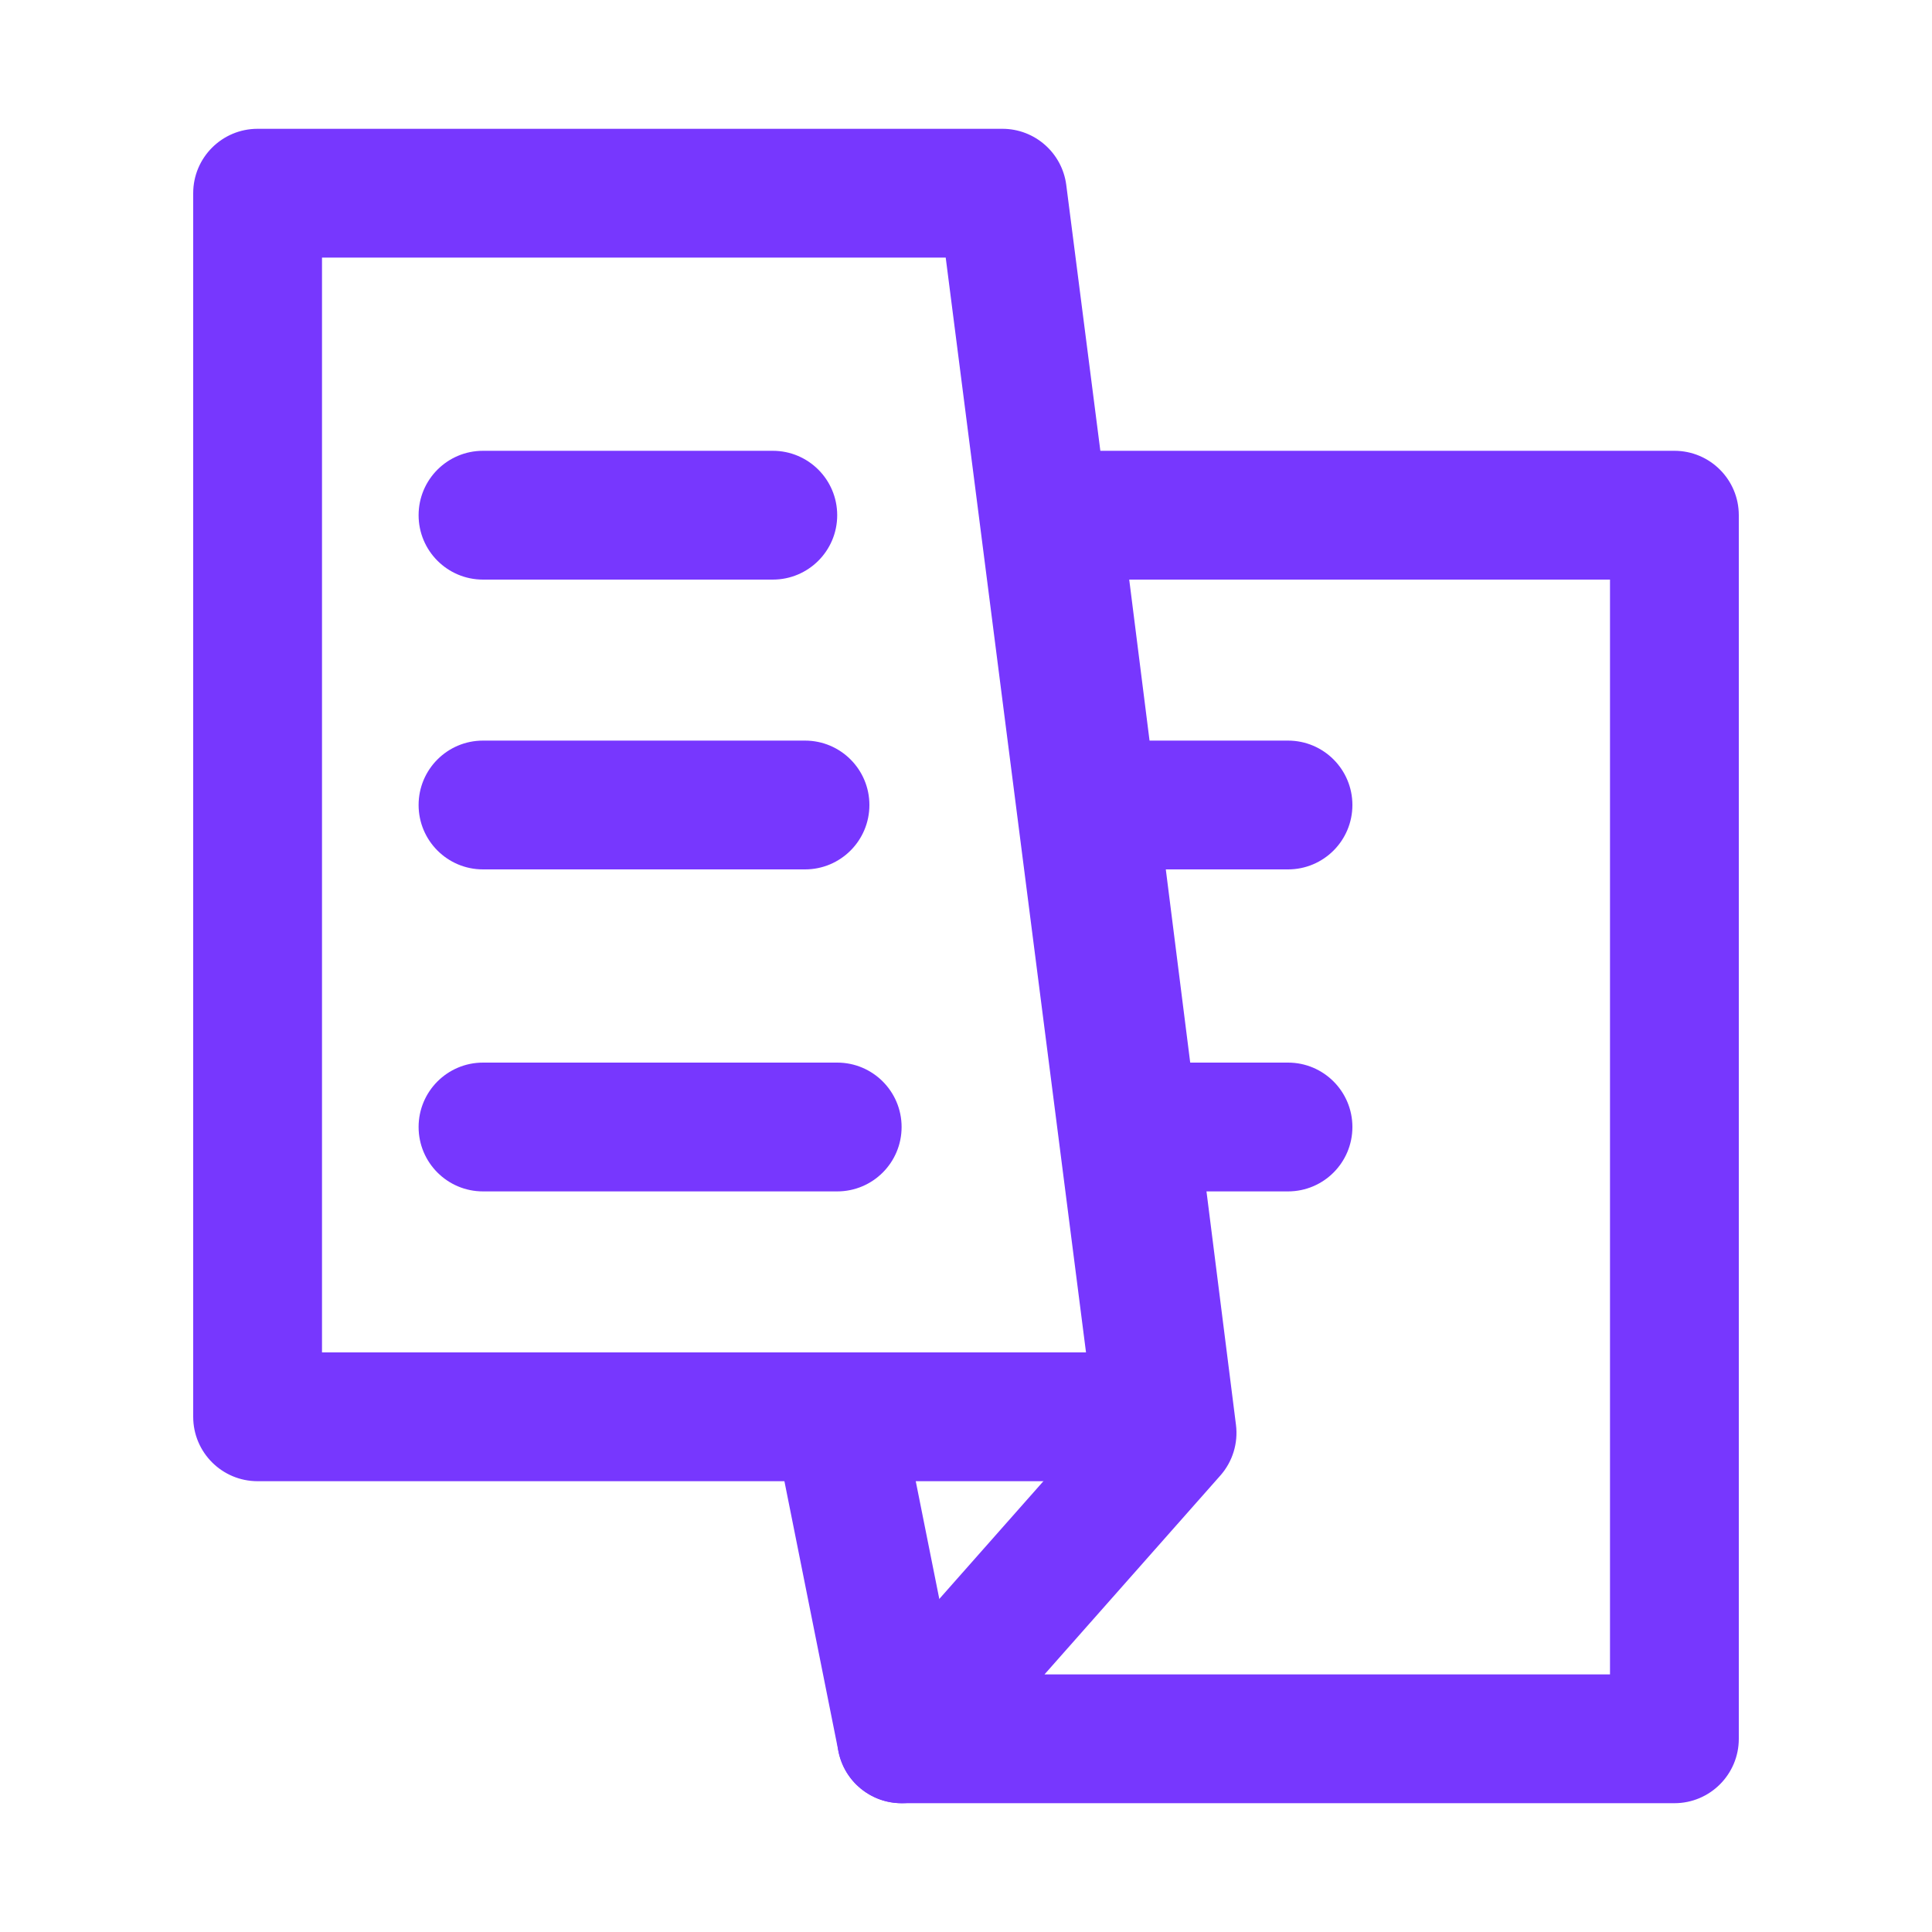<svg xmlns="http://www.w3.org/2000/svg" xmlns:xlink="http://www.w3.org/1999/xlink" fill="none" version="1.1" width="60" height="60" viewBox="0 0 60 60"><defs><clipPath id="master_svg0_3_415"><rect x="0" y="0" width="60" height="60" rx="0"/></clipPath></defs><g clip-path="url(#master_svg0_3_415)"><g><path d="M29.961,53.607L27.961,43.608C27.774,42.673,26.953,42,26,42C26,42,25.971,42,25.971,42C25.849,42.002,25.727,42.015,25.608,42.039C24.673,42.226,24,43.047,24,44C24,44,24,44.029,24,44.029C24.002,44.151,24.015,44.273,24.039,44.392L26.039,54.392L26.039,54.392C26.226,55.327,27.047,56,28,56C28,56,28.029,56,28.029,56C28.151,55.998,28.273,55.985,28.392,55.961C28.912,55.857,29.37,55.551,29.664,55.109C29.883,54.781,30,54.395,30,54L30,53.994C30,53.864,29.987,53.735,29.961,53.608L29.961,53.607Z" fill-rule="evenodd" fill="#7737FE" fill-opacity="1"/></g><g><path d="M26.675,55.498C27.041,55.822,27.512,56,28,56L52,56C53.105,56,54,55.105,54,54L54,16C54,14.895,53.105,14,52,14L32.8,14C31.695,14,30.8,14.895,30.8,16C30.8,16.084,30.805,16.168,30.816,16.251L32.016,25.751L33.216,35.251L34.302,43.853L26.502,52.675C26.15,53.073,25.971,53.593,26.004,54.123C26.036,54.652,26.278,55.147,26.675,55.498ZM32.438,52L50,52L50,18L35.069,18L35.984,25.249L37.184,34.749L38.384,44.249C38.456,44.82,38.279,45.394,37.898,45.825L32.438,52Z" fill-rule="evenodd" fill="#7737FE" fill-opacity="1"/></g><g><path d="M35,37L40,37C41.105,37,42,36.105,42,35C42,33.895,41.105,33,40,33L35,33C33.895,33,33,33.895,33,35C33,36.105,33.895,37,35,37Z" fill-rule="evenodd" fill="#7737FE" fill-opacity="1"/></g><g><path d="M34,27L40,27C41.105,27,42,26.105,42,25C42,23.895,41.105,23,40,23L34,23C32.895,23,32,23.895,32,25C32,26.105,32.895,27,34,27Z" fill-rule="evenodd" fill="#7737FE" fill-opacity="1"/></g><g><path d="M6,6L6,44C6,45.105,6.895,46,8,46L36,46C36.085,46,36.17,45.995,36.254,45.984C37.35,45.843,38.124,44.841,37.984,43.746L36.766,34.246L35.549,24.746L34.332,15.246L33.114,5.746C32.986,4.748,32.137,4,31.13,4L8,4C6.895,4,6,4.895,6,6ZM10,42L33.727,42L32.799,34.754L31.581,25.254L30.364,15.754L29.37,8L10,8L10,42Z" fill-rule="evenodd" fill="#7737FE" fill-opacity="1"/></g><g><path d="M15,18L24,18C25.105,18,26,17.105,26,16C26,14.895,25.105,14,24,14L15,14C13.895,14,13,14.895,13,16C13,17.105,13.895,18,15,18Z" fill-rule="evenodd" fill="#7737FE" fill-opacity="1"/></g><g><path d="M15,27L25,27C26.105,27,27,26.105,27,25C27,23.895,26.105,23,25,23L15,23C13.895,23,13,23.895,13,25C13,26.105,13.895,27,15,27Z" fill-rule="evenodd" fill="#7737FE" fill-opacity="1"/></g><g><path d="M15,37L26,37C27.105,37,28,36.105,28,35C28,33.895,27.105,33,26,33L15,33C13.895,33,13,33.895,13,35C13,36.105,13.895,37,15,37Z" fill-rule="evenodd" fill="#7737FE" fill-opacity="1"/></g></g></svg>